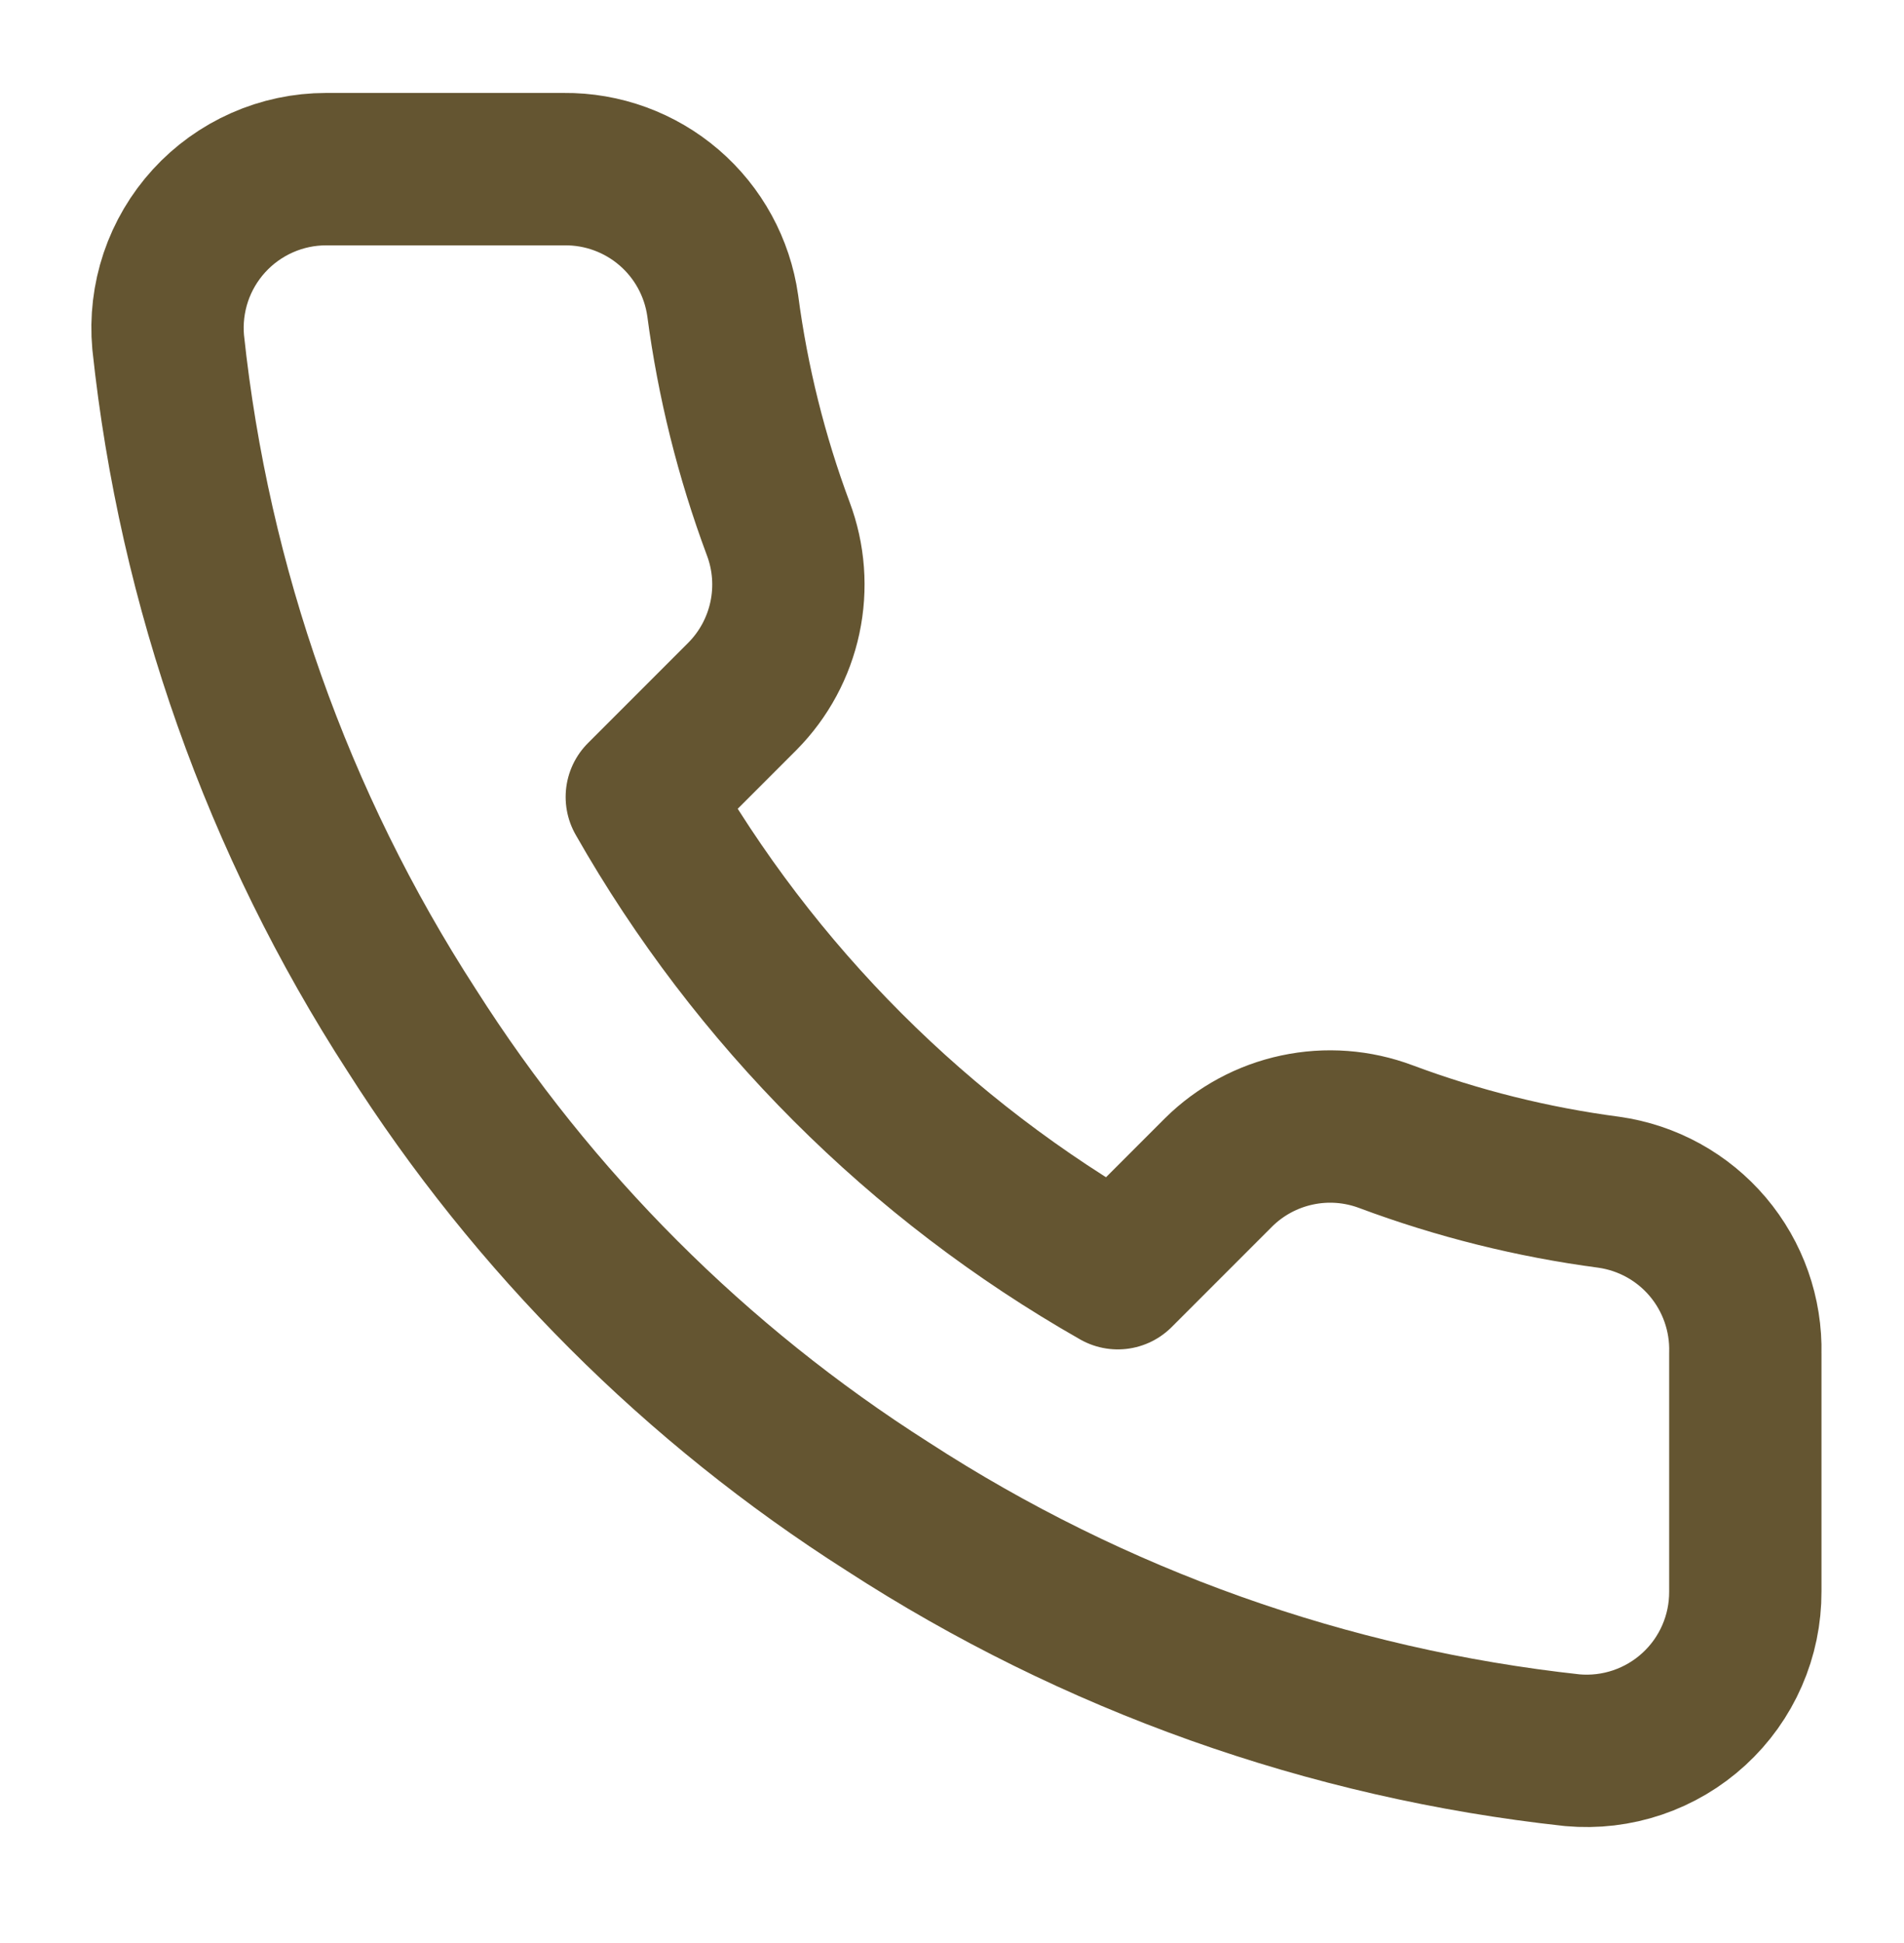 <svg width="50" height="51" viewBox="0 0 50 51" fill="none" xmlns="http://www.w3.org/2000/svg">
<path d="M45.833 35.523V41.773C45.835 42.353 45.717 42.928 45.484 43.459C45.252 43.991 44.911 44.468 44.483 44.86C44.056 45.252 43.551 45.551 43.001 45.737C42.452 45.923 41.869 45.992 41.291 45.94C34.881 45.243 28.723 43.053 23.312 39.544C18.279 36.345 14.011 32.078 10.812 27.044C7.291 21.609 5.1 15.421 4.416 8.981C4.364 8.405 4.433 7.825 4.617 7.276C4.802 6.728 5.099 6.224 5.489 5.797C5.879 5.37 6.353 5.029 6.883 4.795C7.412 4.561 7.984 4.44 8.562 4.44H14.812C15.823 4.43 16.803 4.788 17.57 5.447C18.337 6.106 18.837 7.022 18.979 8.023C19.243 10.023 19.732 11.987 20.437 13.877C20.718 14.623 20.778 15.433 20.612 16.212C20.446 16.991 20.06 17.707 19.5 18.273L16.854 20.919C19.82 26.134 24.138 30.453 29.354 33.419L32 30.773C32.566 30.213 33.281 29.827 34.06 29.661C34.839 29.494 35.65 29.555 36.395 29.835C38.286 30.541 40.249 31.03 42.25 31.294C43.262 31.437 44.186 31.946 44.847 32.726C45.507 33.506 45.858 34.501 45.833 35.523Z" stroke="#645531" stroke-width="4" stroke-linecap="round" stroke-linejoin="round"/>
</svg>
